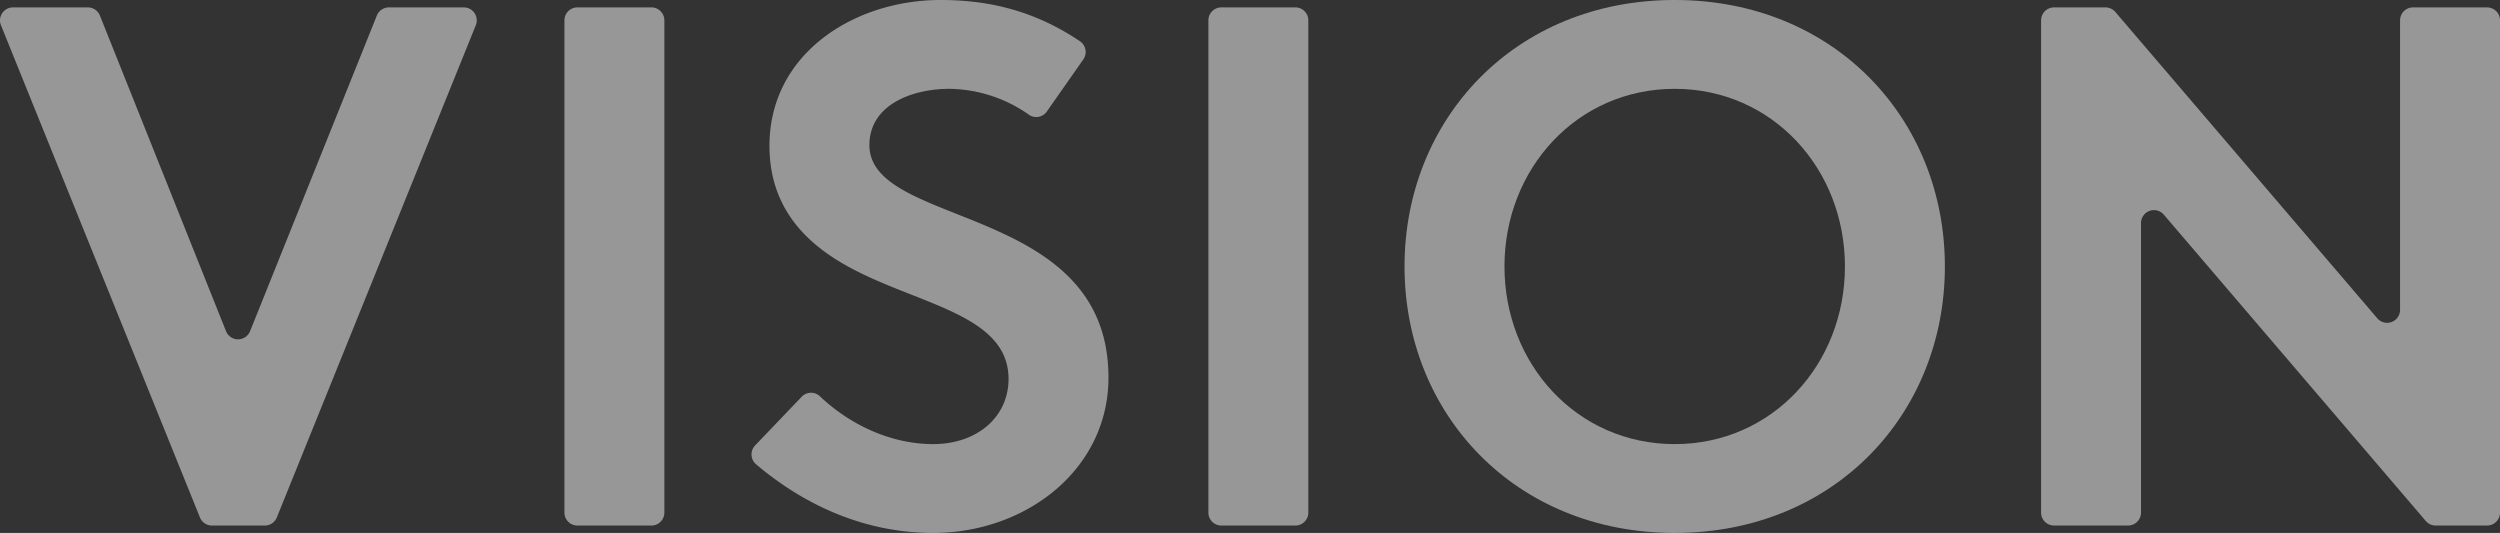 <svg xmlns="http://www.w3.org/2000/svg" width="675.507" height="143.998" viewBox="0 0 675.507 143.998">
  <rect x="0" y="0" width="675.507" height="143.998" fill="#333333" stroke="none"/>
  <g id="title_vision" transform="translate(-611 -3253)" opacity="0.5">
    <path id="パス_6456" data-name="パス 6456" d="M3.5,2H23.742a3.5,3.5,0,0,1,3.25,2.2L61.071,89.486a3.5,3.5,0,0,0,6.5.006l34.26-85.3A3.5,3.5,0,0,1,105.077,2h20.244a3.5,3.5,0,0,1,3.244,4.812L74.8,139.81A3.5,3.5,0,0,1,71.551,142H57.272a3.5,3.5,0,0,1-3.245-2.188L.259,6.812A3.5,3.5,0,0,1,3.5,2" transform="translate(611 3253)" fill="#fcfcfc"/>
    <path id="パス_6457" data-name="パス 6457" d="M156.014,2h20a3.5,3.5,0,0,1,3.5,3.5v133a3.5,3.5,0,0,1-3.5,3.5h-20a3.5,3.5,0,0,1-3.5-3.5V5.5a3.5,3.5,0,0,1,3.5-3.5" transform="translate(611 3253)" fill="#fcfcfc"/>
    <path id="パス_6458" data-name="パス 6458" d="M216.618,107.206a3.487,3.487,0,0,1,4.92-.13C229.469,114.608,240.546,120,252.112,120c12,0,20.4-7.4,20.4-17.6,0-18-26-20.2-44.8-31.2-11-6.4-19.8-16-19.8-31.8,0-25,23-39.4,46.2-39.4,13.162,0,25.465,2.921,37.706,11.153a3.5,3.5,0,0,1,.894,4.9l-9.878,14.11a3.467,3.467,0,0,1-4.885.783A38.189,38.189,0,0,0,256.512,24c-10.2,0-21.6,4.4-21.6,15.2,0,22.6,64.6,15.6,64.6,62.8,0,24.8-22.2,42-47.4,42-17.6,0-33.976-6.838-47.811-18.544a3.508,3.508,0,0,1-.263-5.1Z" transform="translate(611 3253)" fill="#fcfcfc"/>
    <path id="パス_6459" data-name="パス 6459" d="M330.011,2h20a3.5,3.5,0,0,1,3.5,3.5v133a3.5,3.5,0,0,1-3.5,3.5h-20a3.5,3.5,0,0,1-3.5-3.5V5.5a3.5,3.5,0,0,1,3.5-3.5" transform="translate(611 3253)" fill="#fcfcfc"/>
    <path id="パス_6460" data-name="パス 6460" d="M452.509,0c43.2,0,73,32.2,73,72s-29.8,72-73,72-73-32.2-73-72,29.8-72,73-72m0,120c26.4,0,46-21.6,46-48s-19.6-48-46-48-46,21.6-46,48,19.6,48,46,48" transform="translate(611 3253)" fill="#fcfcfc"/>
    <path id="パス_6461" data-name="パス 6461" d="M555.009,2H568.9a3.5,3.5,0,0,1,2.66,1.225L642.347,86a3.5,3.5,0,0,0,6.16-2.275V5.5a3.5,3.5,0,0,1,3.5-3.5h20a3.5,3.5,0,0,1,3.5,3.5v133a3.5,3.5,0,0,1-3.5,3.5H658.119a3.5,3.5,0,0,1-2.66-1.225L584.668,58a3.5,3.5,0,0,0-6.16,2.275V138.5a3.5,3.5,0,0,1-3.5,3.5h-20a3.5,3.5,0,0,1-3.5-3.5V5.5a3.5,3.5,0,0,1,3.5-3.5" transform="translate(611 3253)" fill="#fcfcfc"/>
  </g>
</svg>
